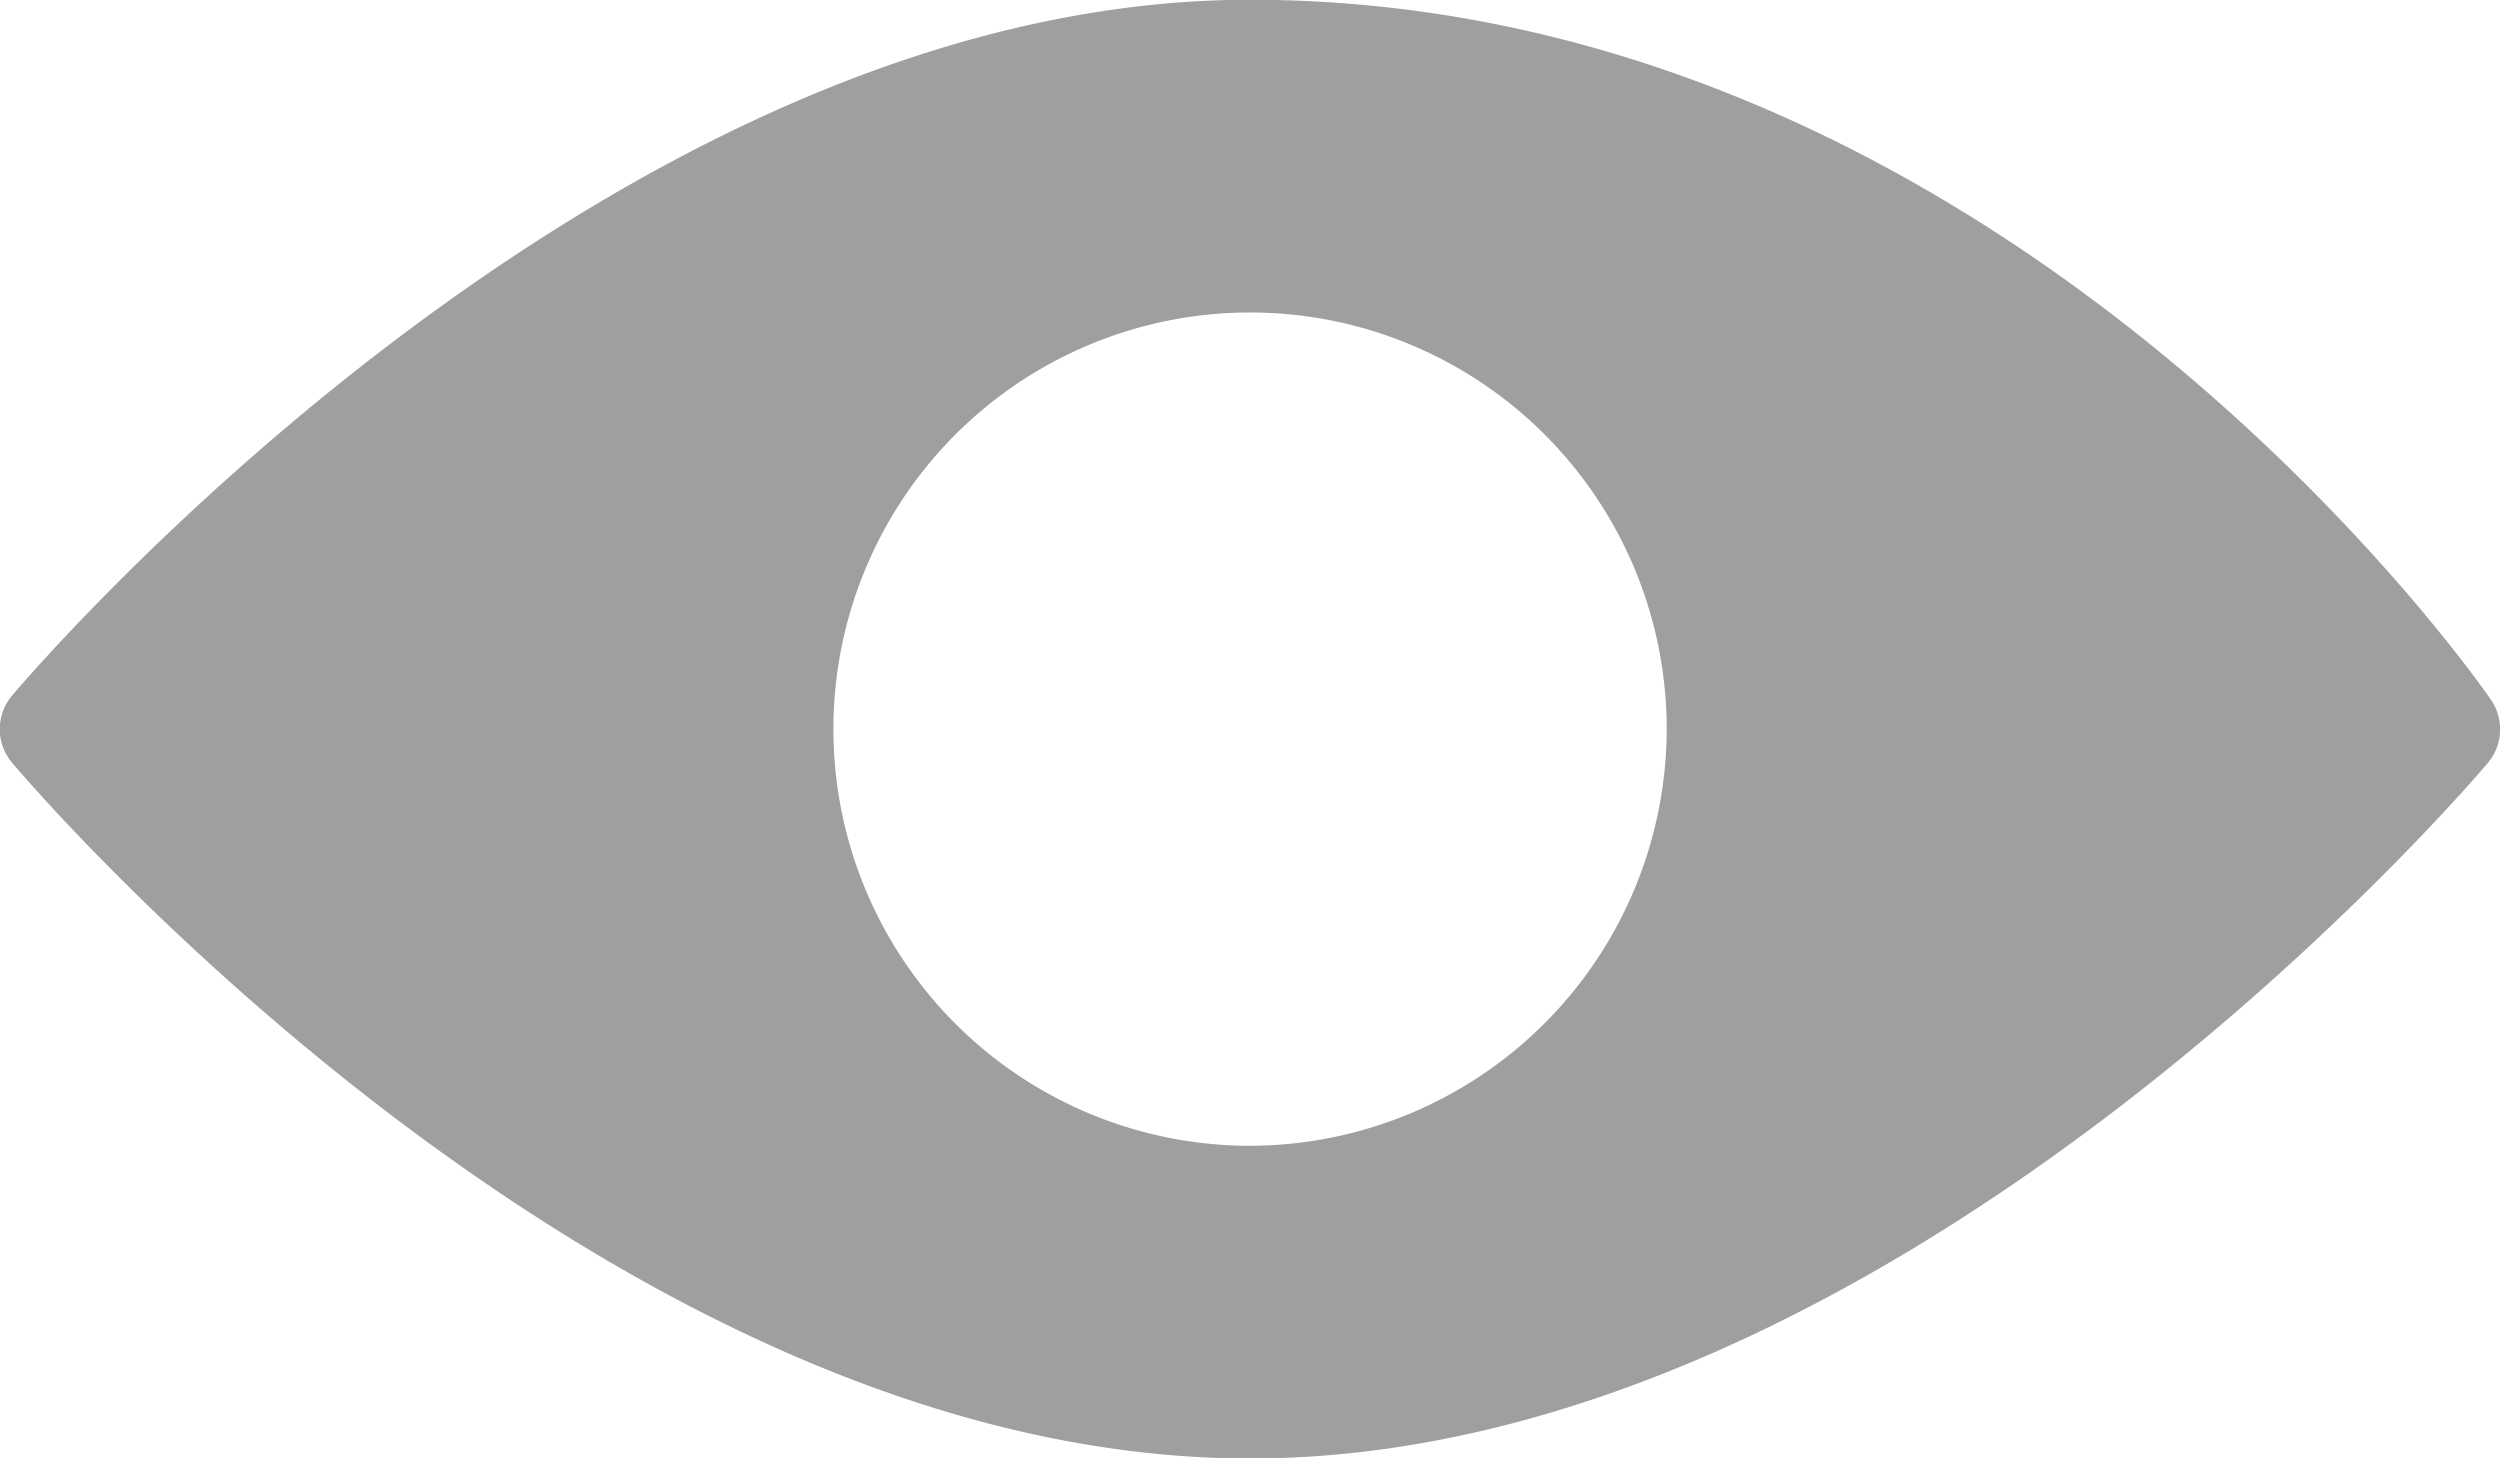 <svg xmlns="http://www.w3.org/2000/svg" width="22.153" height="12.922" viewBox="0 0 22.153 12.922"><defs><style>.a{fill:#9f9f9f;}</style></defs><g transform="translate(0 -106.671)"><g transform="translate(0 106.671)"><path class="a" d="M22.071,112.869c-.174-.253-4.367-6.2-10.994-6.2-5.687,0-10.754,5.911-10.968,6.163a.461.461,0,0,0,0,.6c.213.252,5.281,6.163,10.968,6.163s10.754-5.911,10.968-6.163A.463.463,0,0,0,22.071,112.869Zm-10.994,3.955a3.692,3.692,0,1,1,3.692-3.692A3.7,3.7,0,0,1,11.077,116.824Z" transform="translate(0 -106.671)"/></g></g></svg>